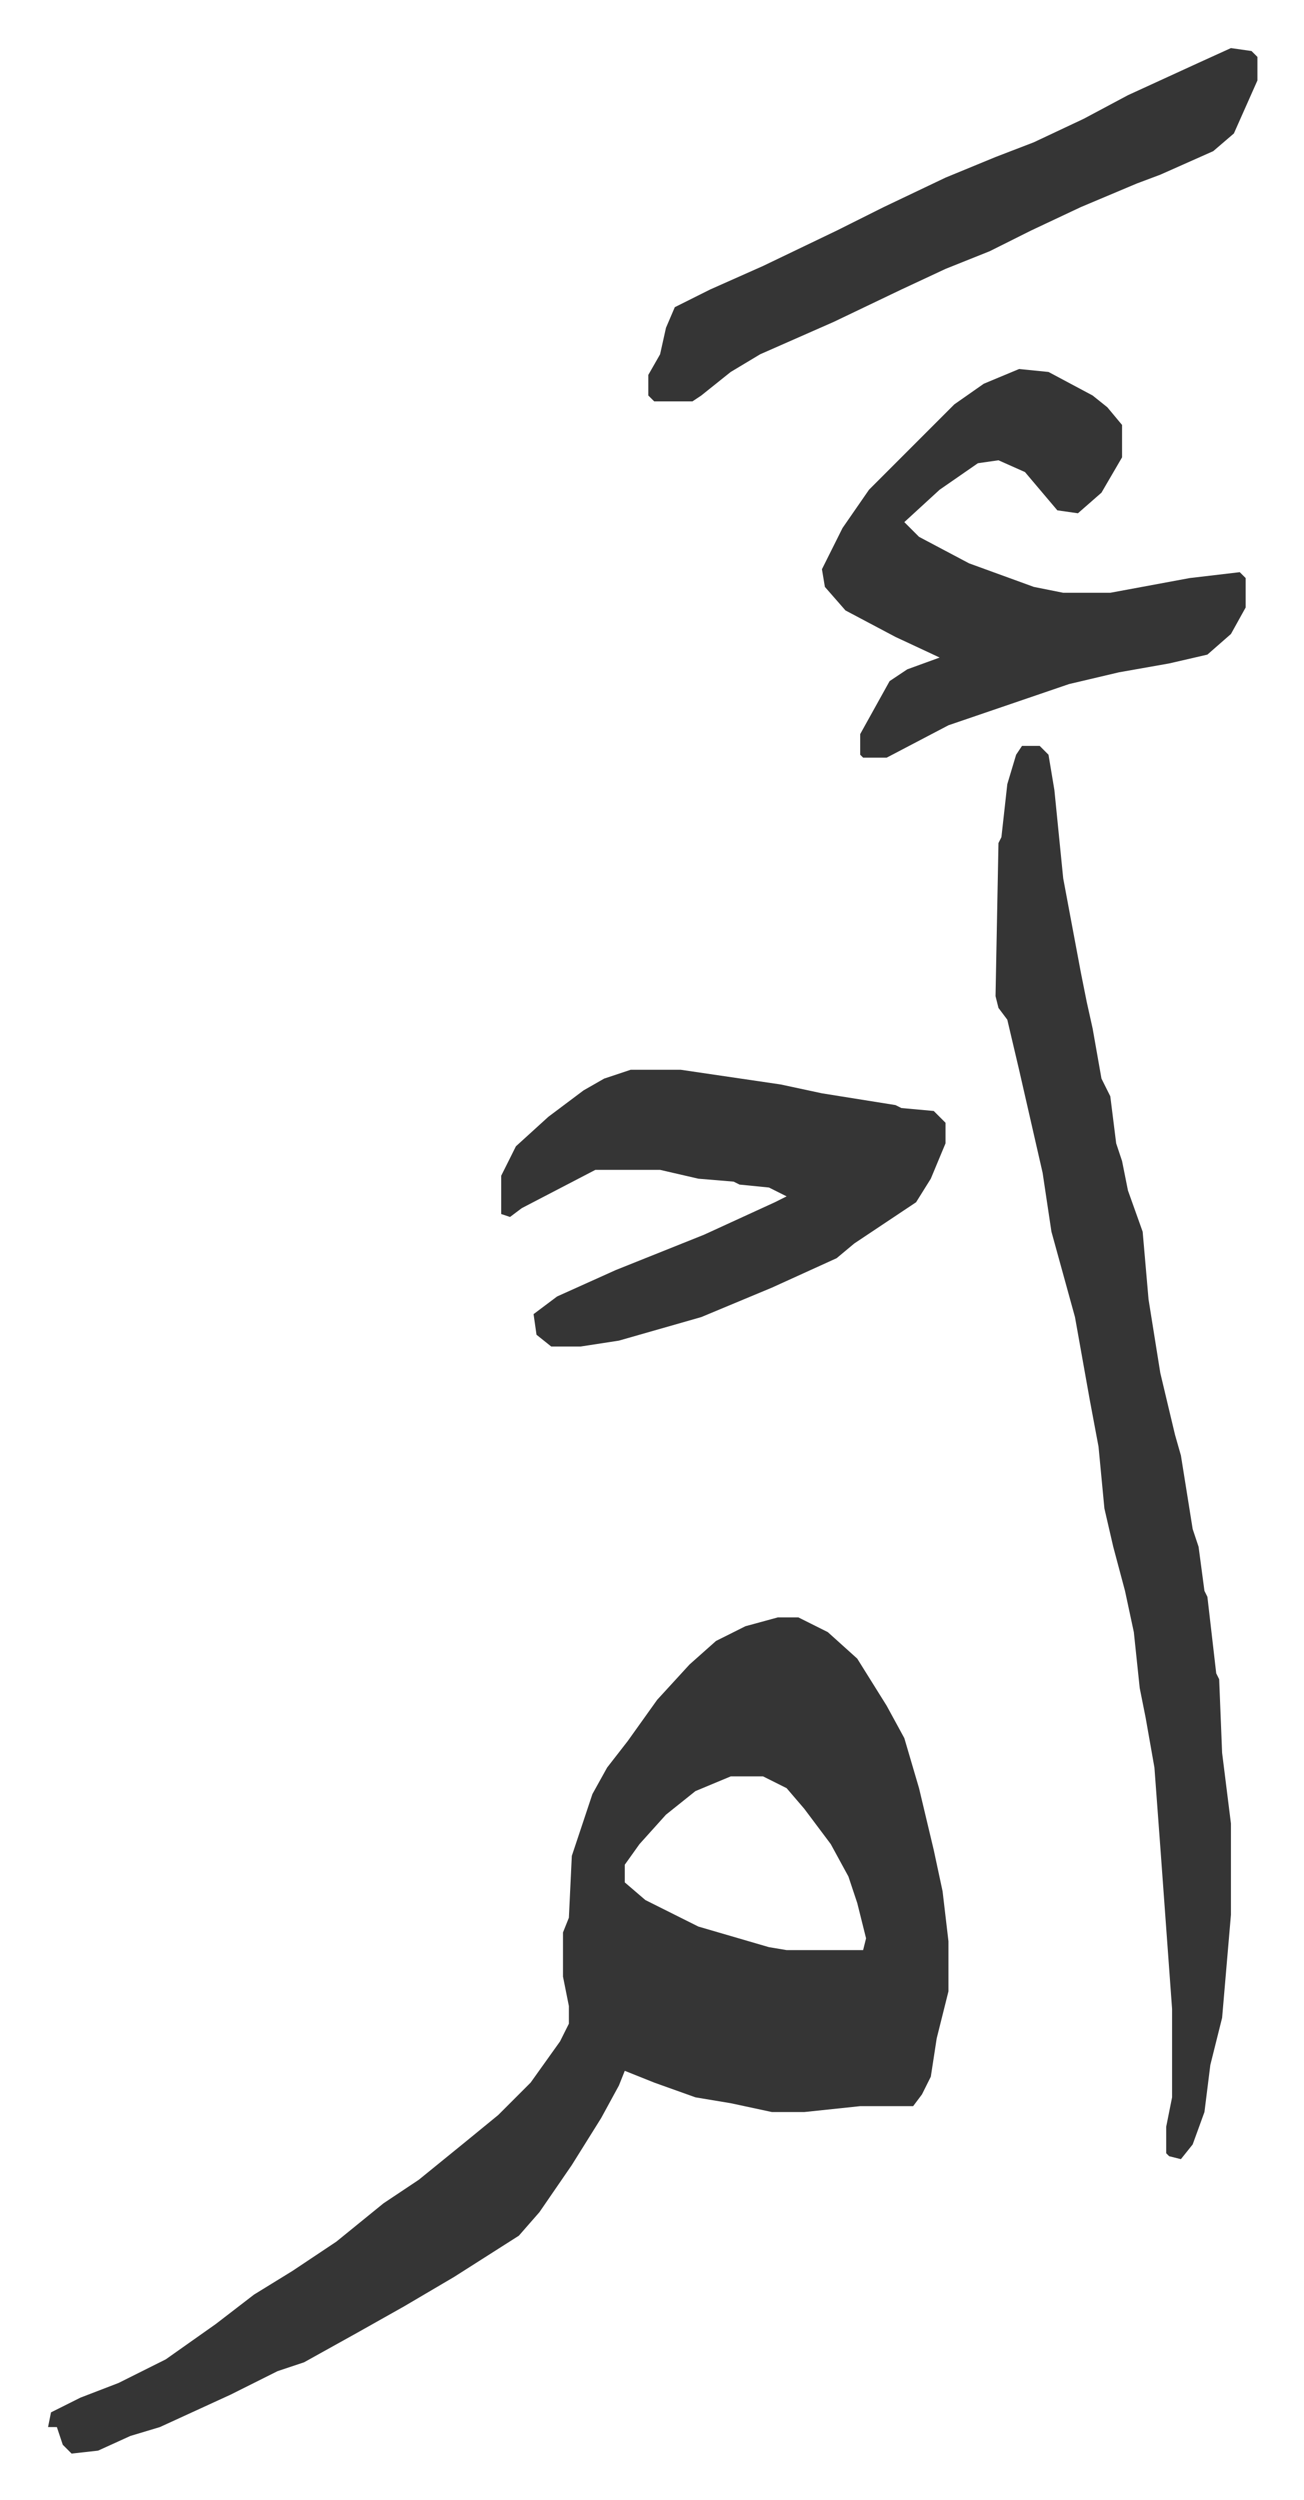 <svg xmlns="http://www.w3.org/2000/svg" role="img" viewBox="-16.33 242.67 443.16 849.16"><path fill="#353535" id="rule_normal" d="M248 792h7l10 5 10 9 10 16 6 11 5 17 5 21 3 14 2 17v17l-4 16-2 13-3 6-3 4h-18l-19 2h-11l-14-3-12-2-14-5-10-4-2 5-6 11-10 16-11 16-7 8-11 7-11 7-17 10-16 9-18 10-9 3-16 8-24 11-10 3-11 5-9 1-3-3-2-6H0l1-5 10-5 13-5 16-8 17-12 13-10 13-8 15-10 16-13 12-8 16-13 11-9 11-11 10-14 3-6v-6l-2-10v-15l2-5 1-21 7-21 5-9 7-9 10-14 11-12 9-8 10-5zm-16 54l-12 5-10 8-9 10-5 7v6l7 6 18 9 24 7 6 1h26l1-4-3-12-3-9-6-11-9-12-6-7-8-4zm99-350h6l3 3 2 12 3 30 6 32 2 10 2 9 3 17 3 6 2 16 2 6 2 10 5 14 2 23 4 25 5 21 2 7 4 25 2 6 2 15 1 2 3 26 1 2 1 25 3 24v31l-3 35-4 16-2 16-4 11-4 5-4-1-1-1v-9l2-10v-30l-4-55-2-27-3-17-2-10-2-19-3-14-4-15-3-13-2-21-3-16-5-28-8-29-3-20-8-35-4-17-3-4-1-4 1-52 1-2 2-18 3-10zm-1-128l10 1 15 8 5 4 5 6v11l-7 12-8 7-7-1-11-13-9-4-7 1-13 9-12 11 5 5 17 9 22 8 10 2h16l27-5 17-2 2 2v10l-5 9-8 7-13 3-17 3-17 4-41 14-21 11h-8l-1-1v-7l10-18 6-4 11-4-15-7-17-9-7-8-1-6 7-14 9-13 29-29 10-7zM198 606h17l34 5 14 3 25 4 2 1 11 1 4 4v7l-5 12-5 8-9 6-12 8-6 5-22 10-24 10-28 8-13 2h-10l-5-4-1-7 8-6 20-9 30-12 24-11 4-2-6-3-10-1-2-1-12-1-13-3h-22l-25 13-4 3-3-1v-13l5-10 11-10 12-9 7-4zm204-347l7 1 2 2v8l-8 18-7 6-18 8-8 3-19 8-17 8-14 7-15 6-15 7-23 11-25 11-10 6-10 8-3 2h-13l-2-2v-7l4-7 2-9 3-7 12-6 18-8 25-12 16-8 21-10 17-7 13-5 17-8 15-8 24-11z"/></svg>
